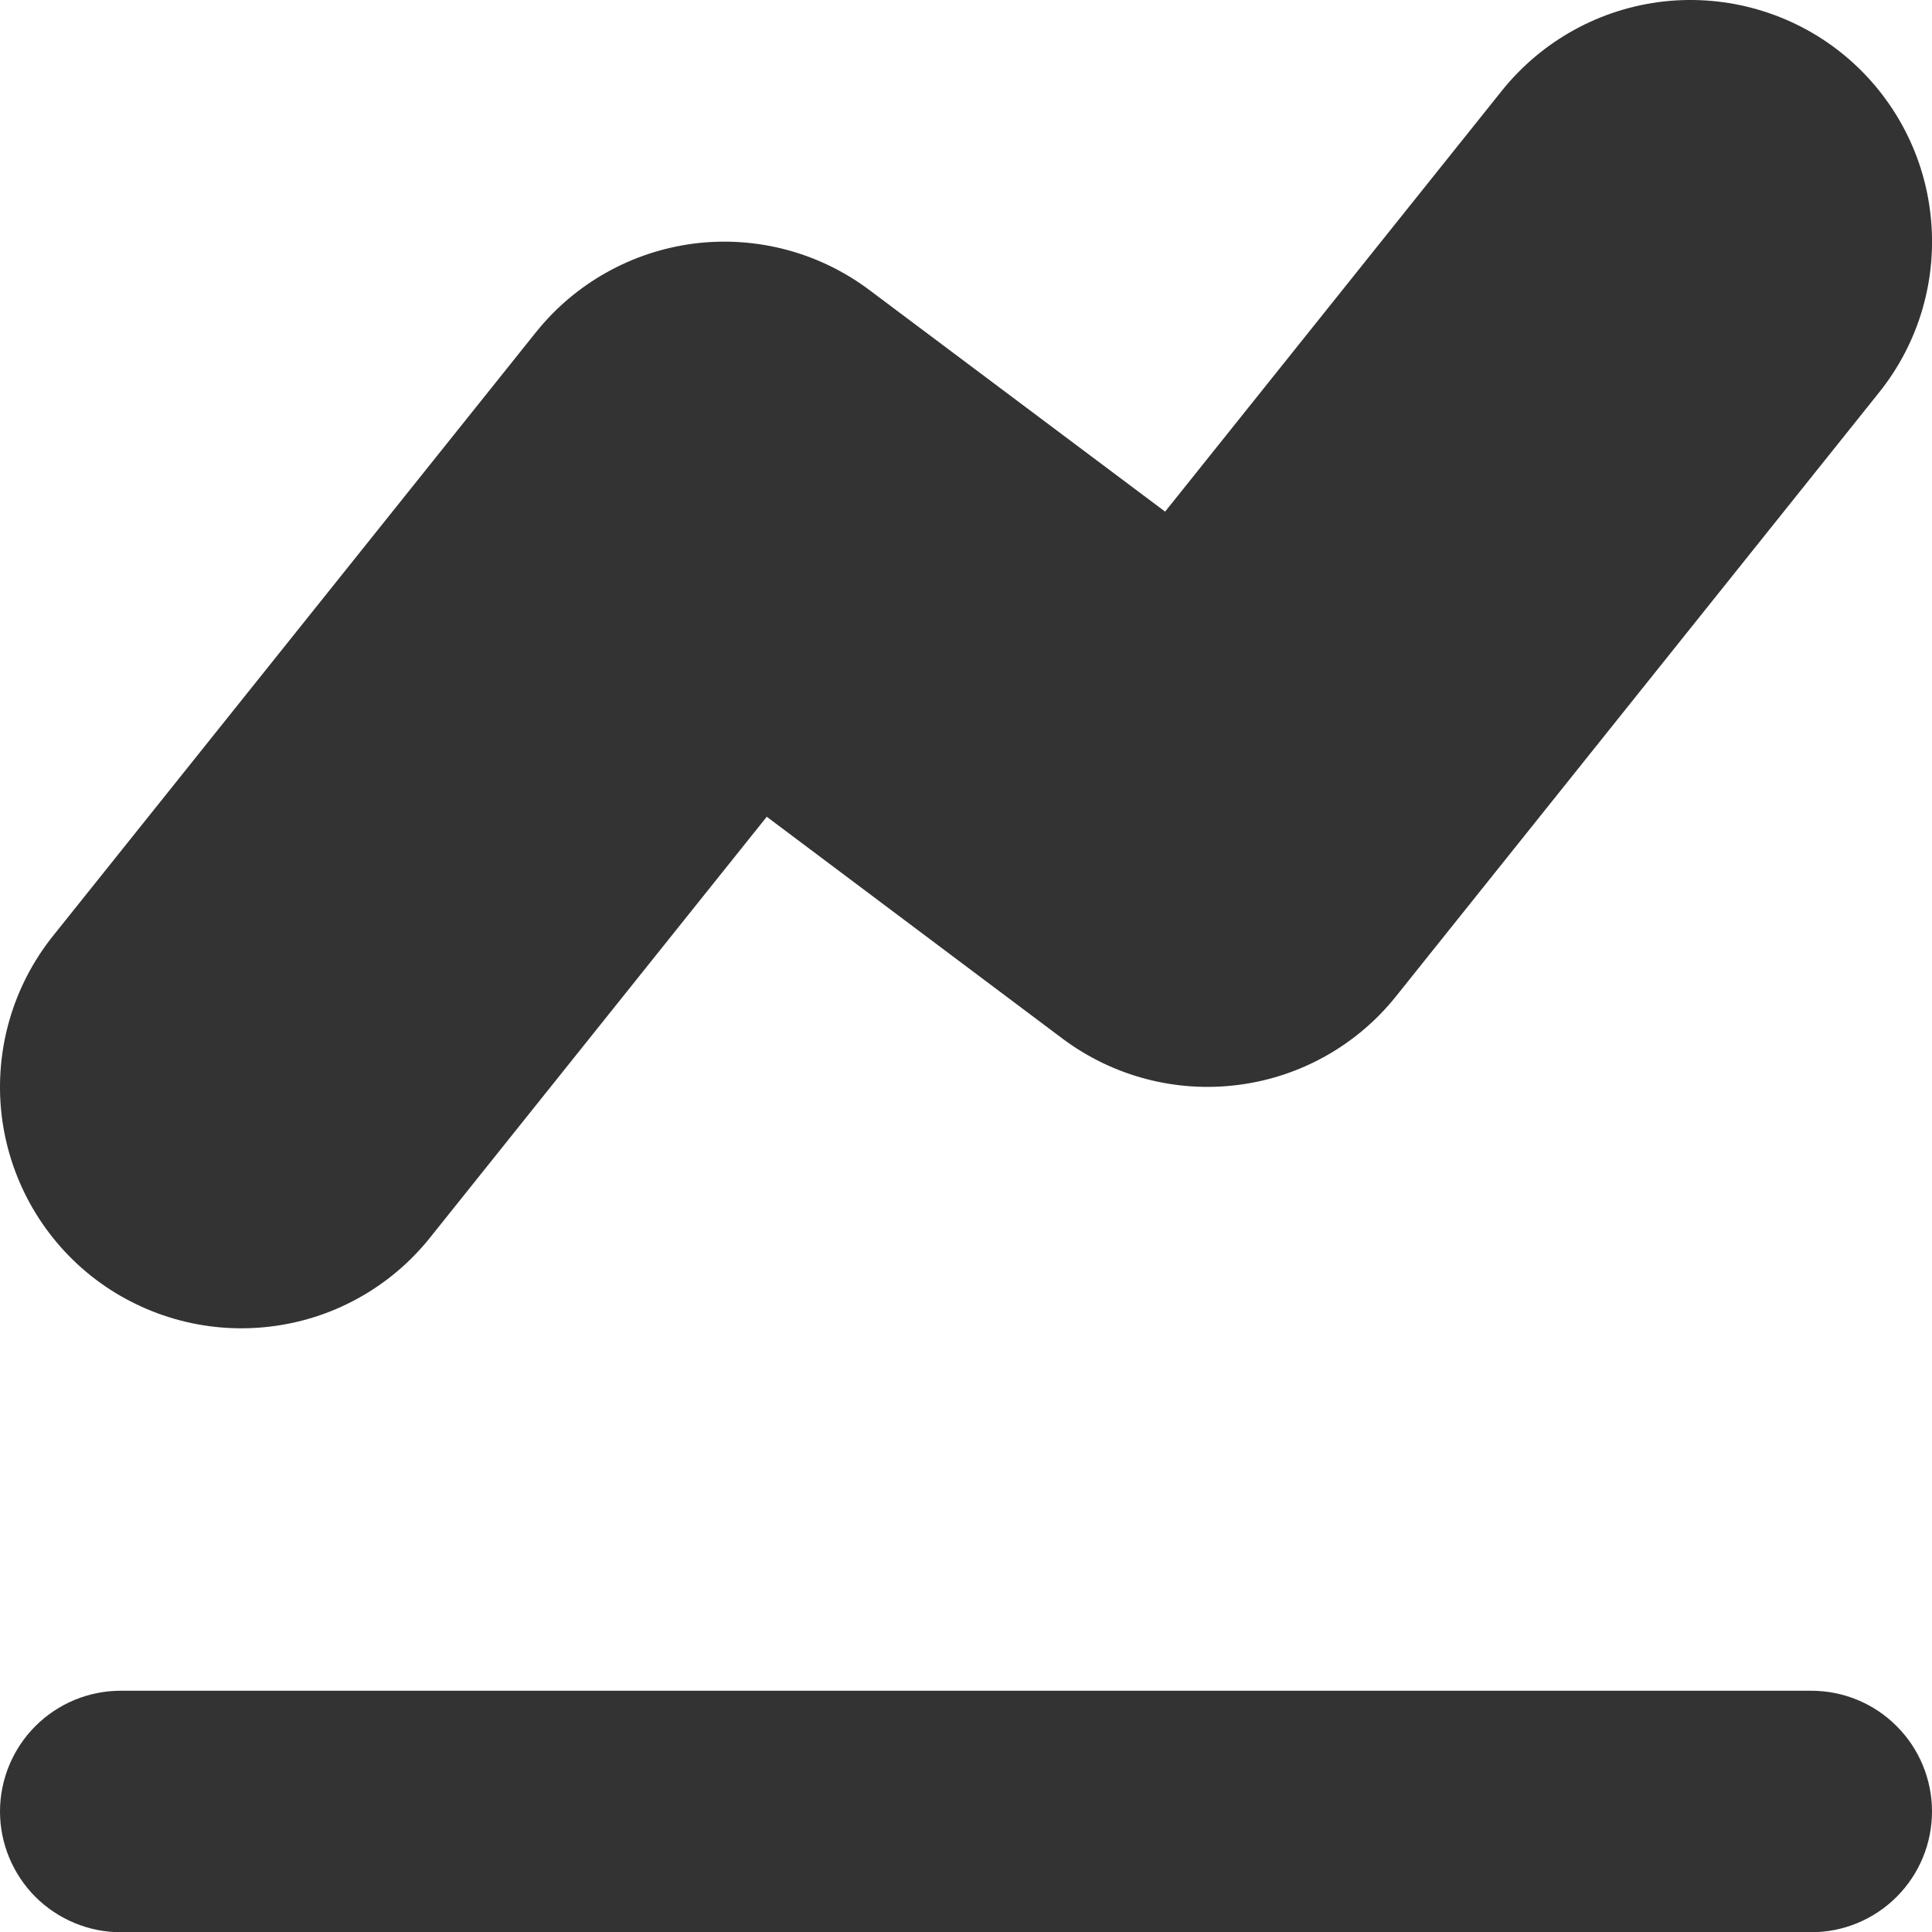 <svg width="16" height="16" viewBox="0 0 16 16" fill="none" xmlns="http://www.w3.org/2000/svg">
<path d="M0.75 10.563C1.165 10.894 1.694 11.047 2.221 10.988C2.748 10.93 3.23 10.664 3.561 10.25L6.35 6.764L8.8 8.602C9.216 8.913 9.737 9.051 10.253 8.985C10.768 8.92 11.238 8.656 11.562 8.25L15.562 3.25C15.894 2.836 16.047 2.307 15.988 1.779C15.93 1.252 15.664 0.77 15.25 0.438C14.836 0.107 14.307 -0.046 13.779 0.012C13.252 0.071 12.77 0.337 12.438 0.751L9.649 4.237L7.2 2.402C6.785 2.09 6.264 1.952 5.748 2.017C5.233 2.083 4.763 2.346 4.438 2.752L0.438 7.752C0.107 8.166 -0.046 8.695 0.012 9.222C0.071 9.749 0.336 10.231 0.75 10.563ZM1 16.002H15C15.266 16.002 15.52 15.896 15.707 15.709C15.895 15.521 16 15.267 16 15.002C16 14.737 15.895 14.482 15.707 14.295C15.52 14.107 15.266 14.002 15 14.002H1C0.735 14.002 0.481 14.107 0.293 14.295C0.106 14.482 0 14.737 0 15.002C0 15.267 0.106 15.521 0.293 15.709C0.481 15.896 0.735 16.002 1 16.002Z" fill="#333333"/>
</svg>

